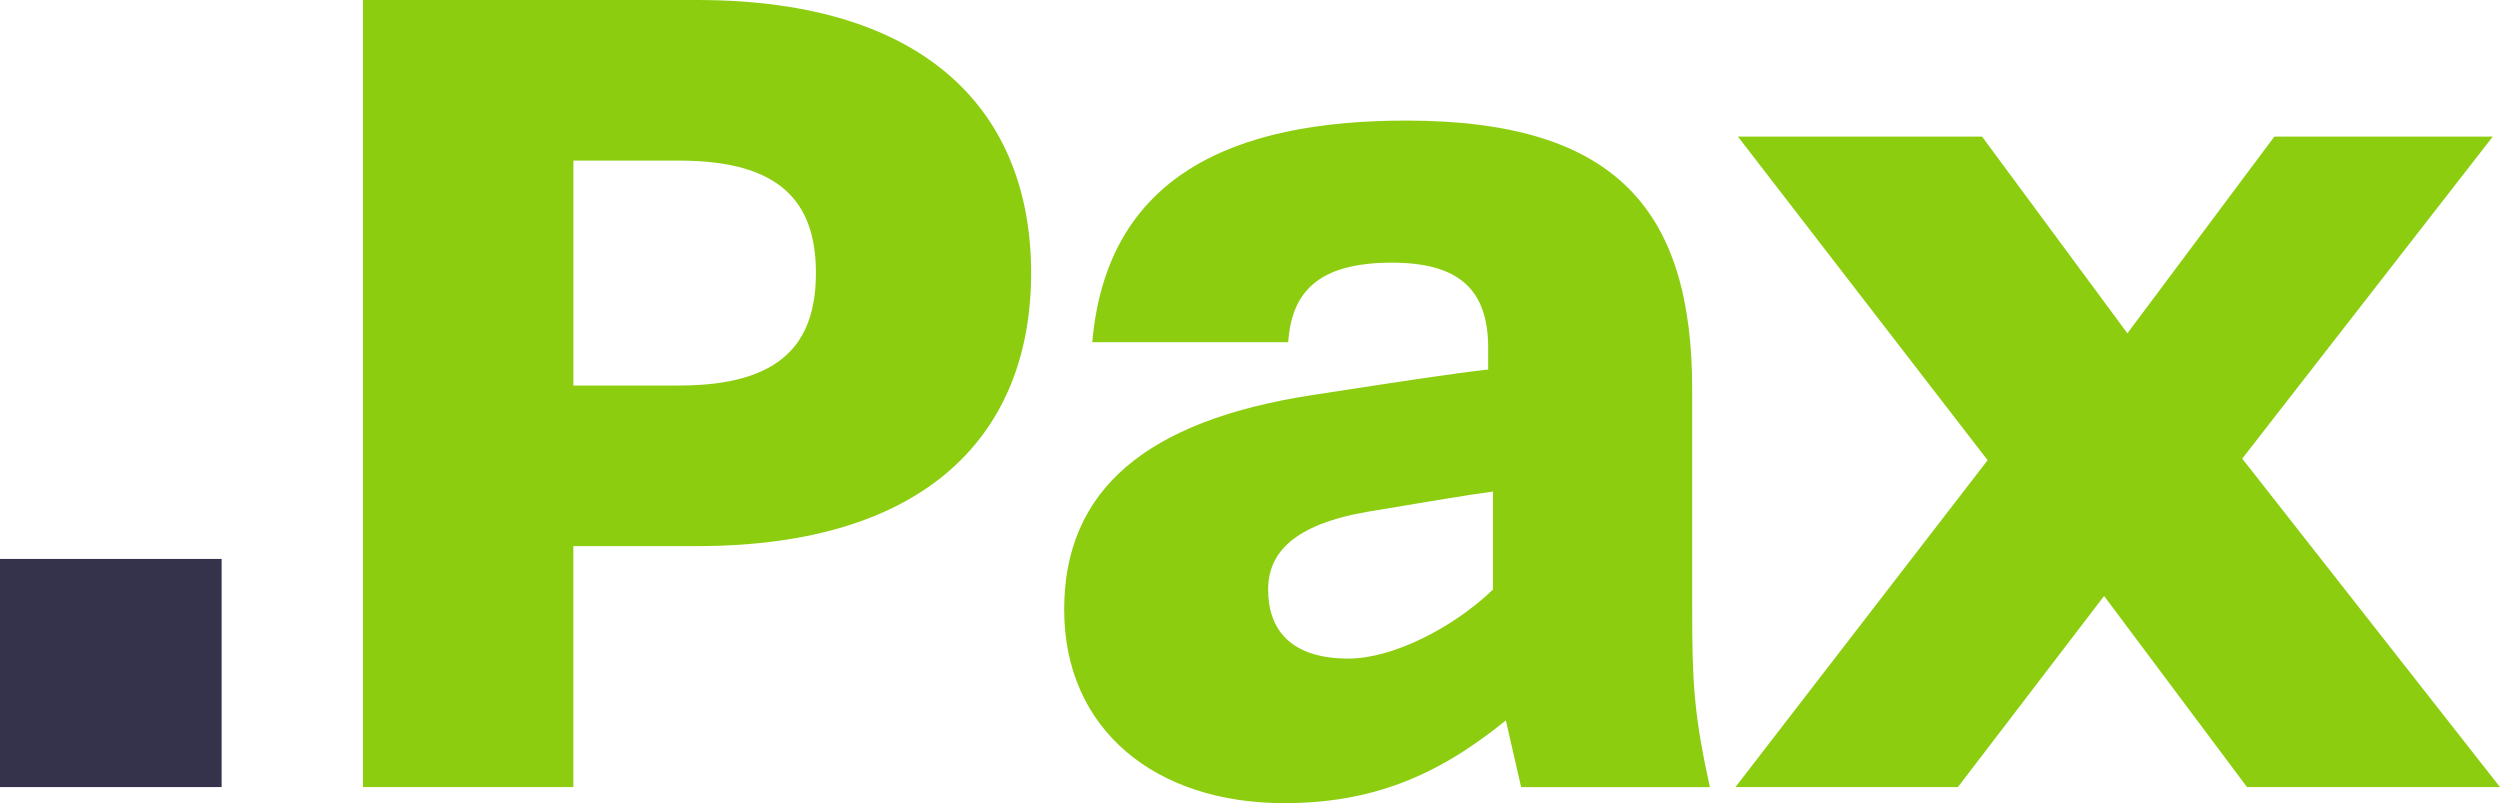 <?xml version="1.0" encoding="UTF-8"?><svg id="uuid-258cb73a-eae7-4b84-b3f0-d804d80138e9" xmlns="http://www.w3.org/2000/svg" viewBox="0 0 444.1 142.66"><g id="uuid-ba0bc2b2-587e-4214-a1e2-3b96c82f650f"><path id="uuid-e302638e-4684-4dc0-b79d-a467b6b0828e" d="m308.29,139.81l44.79-58.06-44.36-57.49h43.37l25.82,34.95,26.11-34.95h38.8l-44.51,57.21,45.79,58.35h-44.94l-25.39-33.95-25.97,33.95h-39.52Zm-43.08-35.09v-17.41c-4.99.71-9.42,1.43-22.11,3.57-13.41,2.28-17.83,7.42-17.83,13.84,0,7.13,4,12.27,14.27,12.27,7.7,0,18.4-5.28,25.68-12.27m4.99,35.09l-2.71-11.84c-12.27,9.99-23.97,14.7-39.37,14.7-22.97,0-39.09-13.12-39.09-34.38s14.55-33.53,43.94-38.09c16.69-2.57,25.11-3.85,31.38-4.56v-3.86c0-10.41-5.28-15.12-17.11-15.12-13.13,0-17.83,5.28-18.41,14.13h-34.81c2.57-29.53,24.97-39.37,55.78-39.37,37.52,0,50.79,16.12,50.79,47.79v39.09c0,12.84.29,18.54,3.14,31.53h-33.52,0ZM120.69,68.48c17.98,0,24.25-7.42,24.25-19.98s-6.27-19.97-24.25-19.97h-18.83v39.95h18.83,0Zm-56.21,71.33V0h59.34c41.23,0,59.35,20.26,59.35,48.5s-18.12,48.51-59.35,48.51h-21.97v42.8h-37.38,0Z" fill="#8ccd0f" stroke-width="0"/><path id="uuid-eb996c7d-9b2d-49a5-8e34-c4644d993369" d="m0,99.29h39.37v40.52H0v-40.52Z" fill="#34334b" stroke-width="0"/></g></svg>